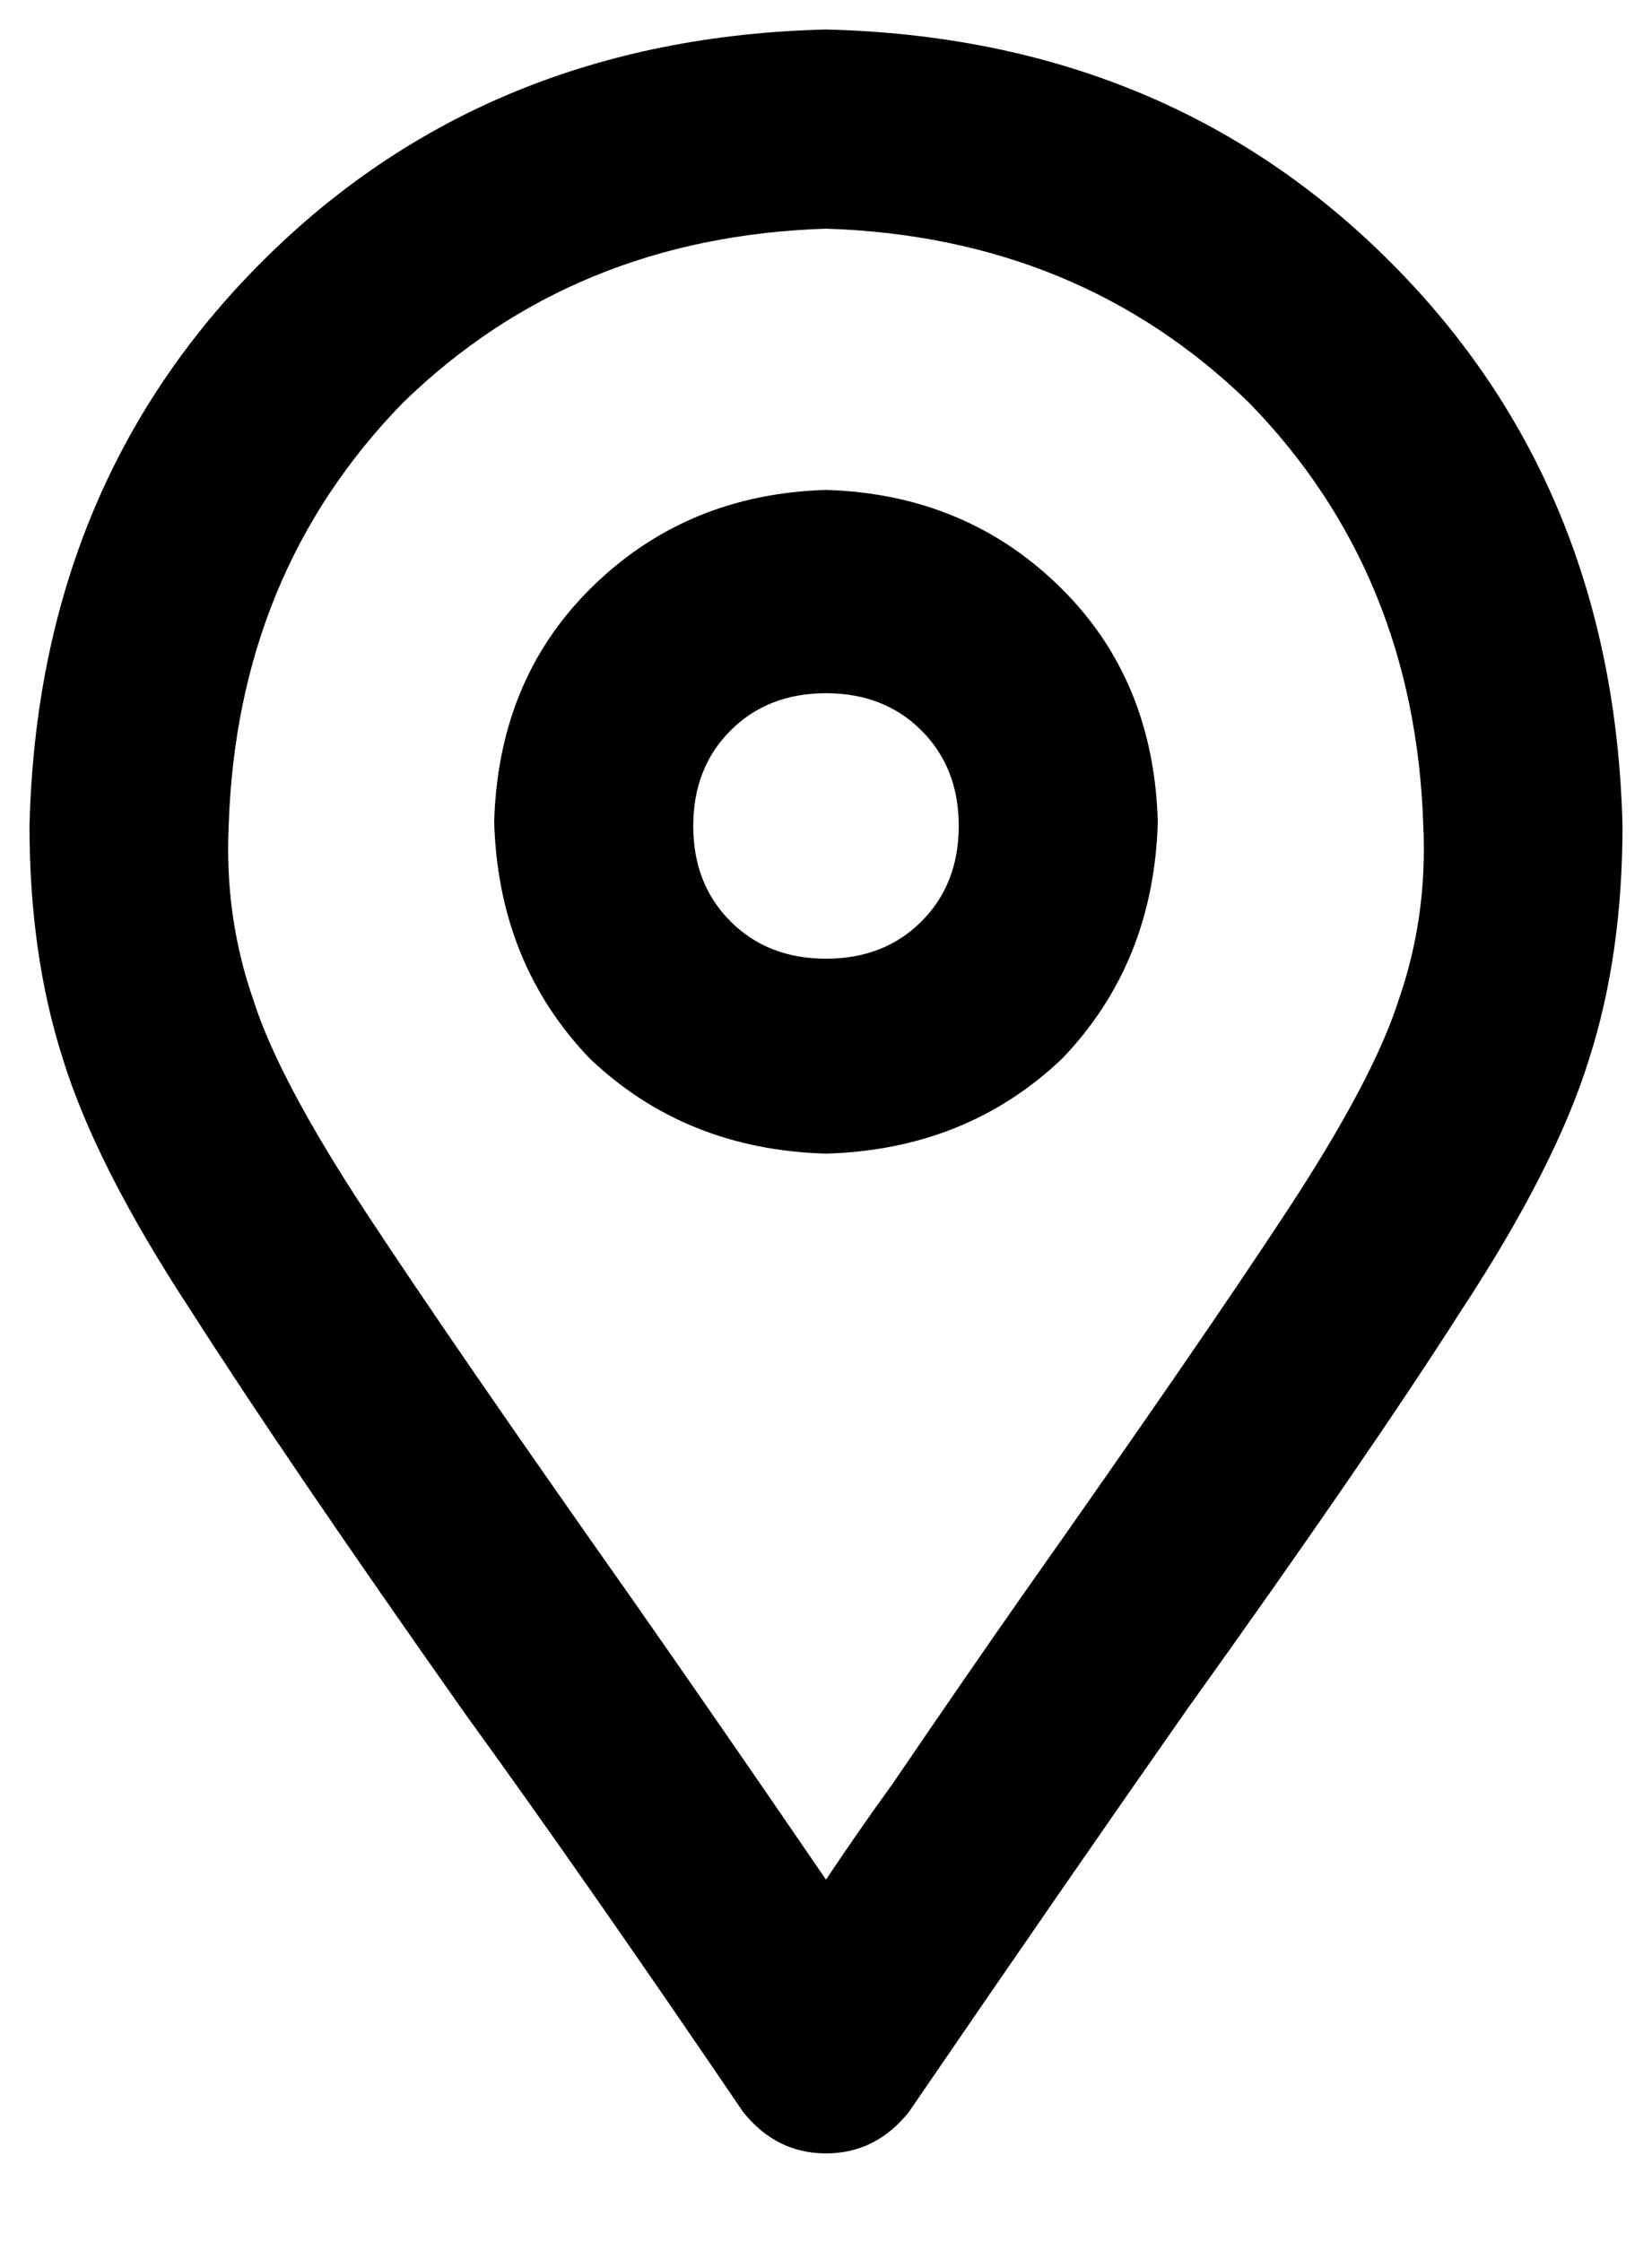 <svg width="14" height="19" viewBox="0 0 14 19" fill="none" xmlns="http://www.w3.org/2000/svg">
<path d="M7 0.25C8.922 0.297 10.516 0.953 11.781 2.219C13.047 3.484 13.703 5.078 13.75 7C13.75 7.727 13.656 8.383 13.469 8.969C13.281 9.578 12.918 10.293 12.379 11.113C11.84 11.957 11.066 13.082 10.059 14.488C9.402 15.426 8.617 16.562 7.703 17.898C7.516 18.133 7.281 18.25 7 18.25C6.719 18.25 6.484 18.133 6.297 17.898C5.406 16.586 4.621 15.461 3.941 14.523C2.934 13.094 2.16 11.957 1.621 11.113C1.082 10.293 0.719 9.578 0.531 8.969C0.344 8.383 0.25 7.727 0.25 7C0.297 5.078 0.953 3.484 2.219 2.219C3.484 0.953 5.078 0.297 7 0.25ZM7 15.93C7.188 15.648 7.375 15.379 7.562 15.121C7.961 14.535 8.324 14.008 8.652 13.539C9.66 12.109 10.41 11.02 10.902 10.27C11.395 9.52 11.711 8.922 11.852 8.477C12.016 8.008 12.086 7.516 12.062 7C12.016 5.57 11.523 4.375 10.586 3.414C9.625 2.477 8.43 1.984 7 1.938C5.57 1.984 4.375 2.477 3.414 3.414C2.477 4.375 1.984 5.57 1.938 7C1.914 7.516 1.984 8.008 2.148 8.477C2.289 8.922 2.605 9.52 3.098 10.27C3.59 11.02 4.34 12.109 5.348 13.539C5.84 14.242 6.391 15.039 7 15.93ZM7 4.152C7.797 4.176 8.465 4.457 9.004 4.996C9.52 5.512 9.789 6.168 9.812 6.965C9.789 7.762 9.52 8.43 9.004 8.969C8.465 9.484 7.797 9.754 7 9.777C6.203 9.754 5.535 9.484 4.996 8.969C4.48 8.43 4.211 7.762 4.188 6.965C4.211 6.168 4.48 5.512 4.996 4.996C5.535 4.457 6.203 4.176 7 4.152ZM7 8.125C7.328 8.125 7.598 8.02 7.809 7.809C8.02 7.598 8.125 7.328 8.125 7C8.125 6.672 8.02 6.402 7.809 6.191C7.598 5.98 7.328 5.875 7 5.875C6.672 5.875 6.402 5.98 6.191 6.191C5.98 6.402 5.875 6.672 5.875 7C5.875 7.328 5.98 7.598 6.191 7.809C6.402 8.02 6.672 8.125 7 8.125Z" fill="black"/>
</svg>
